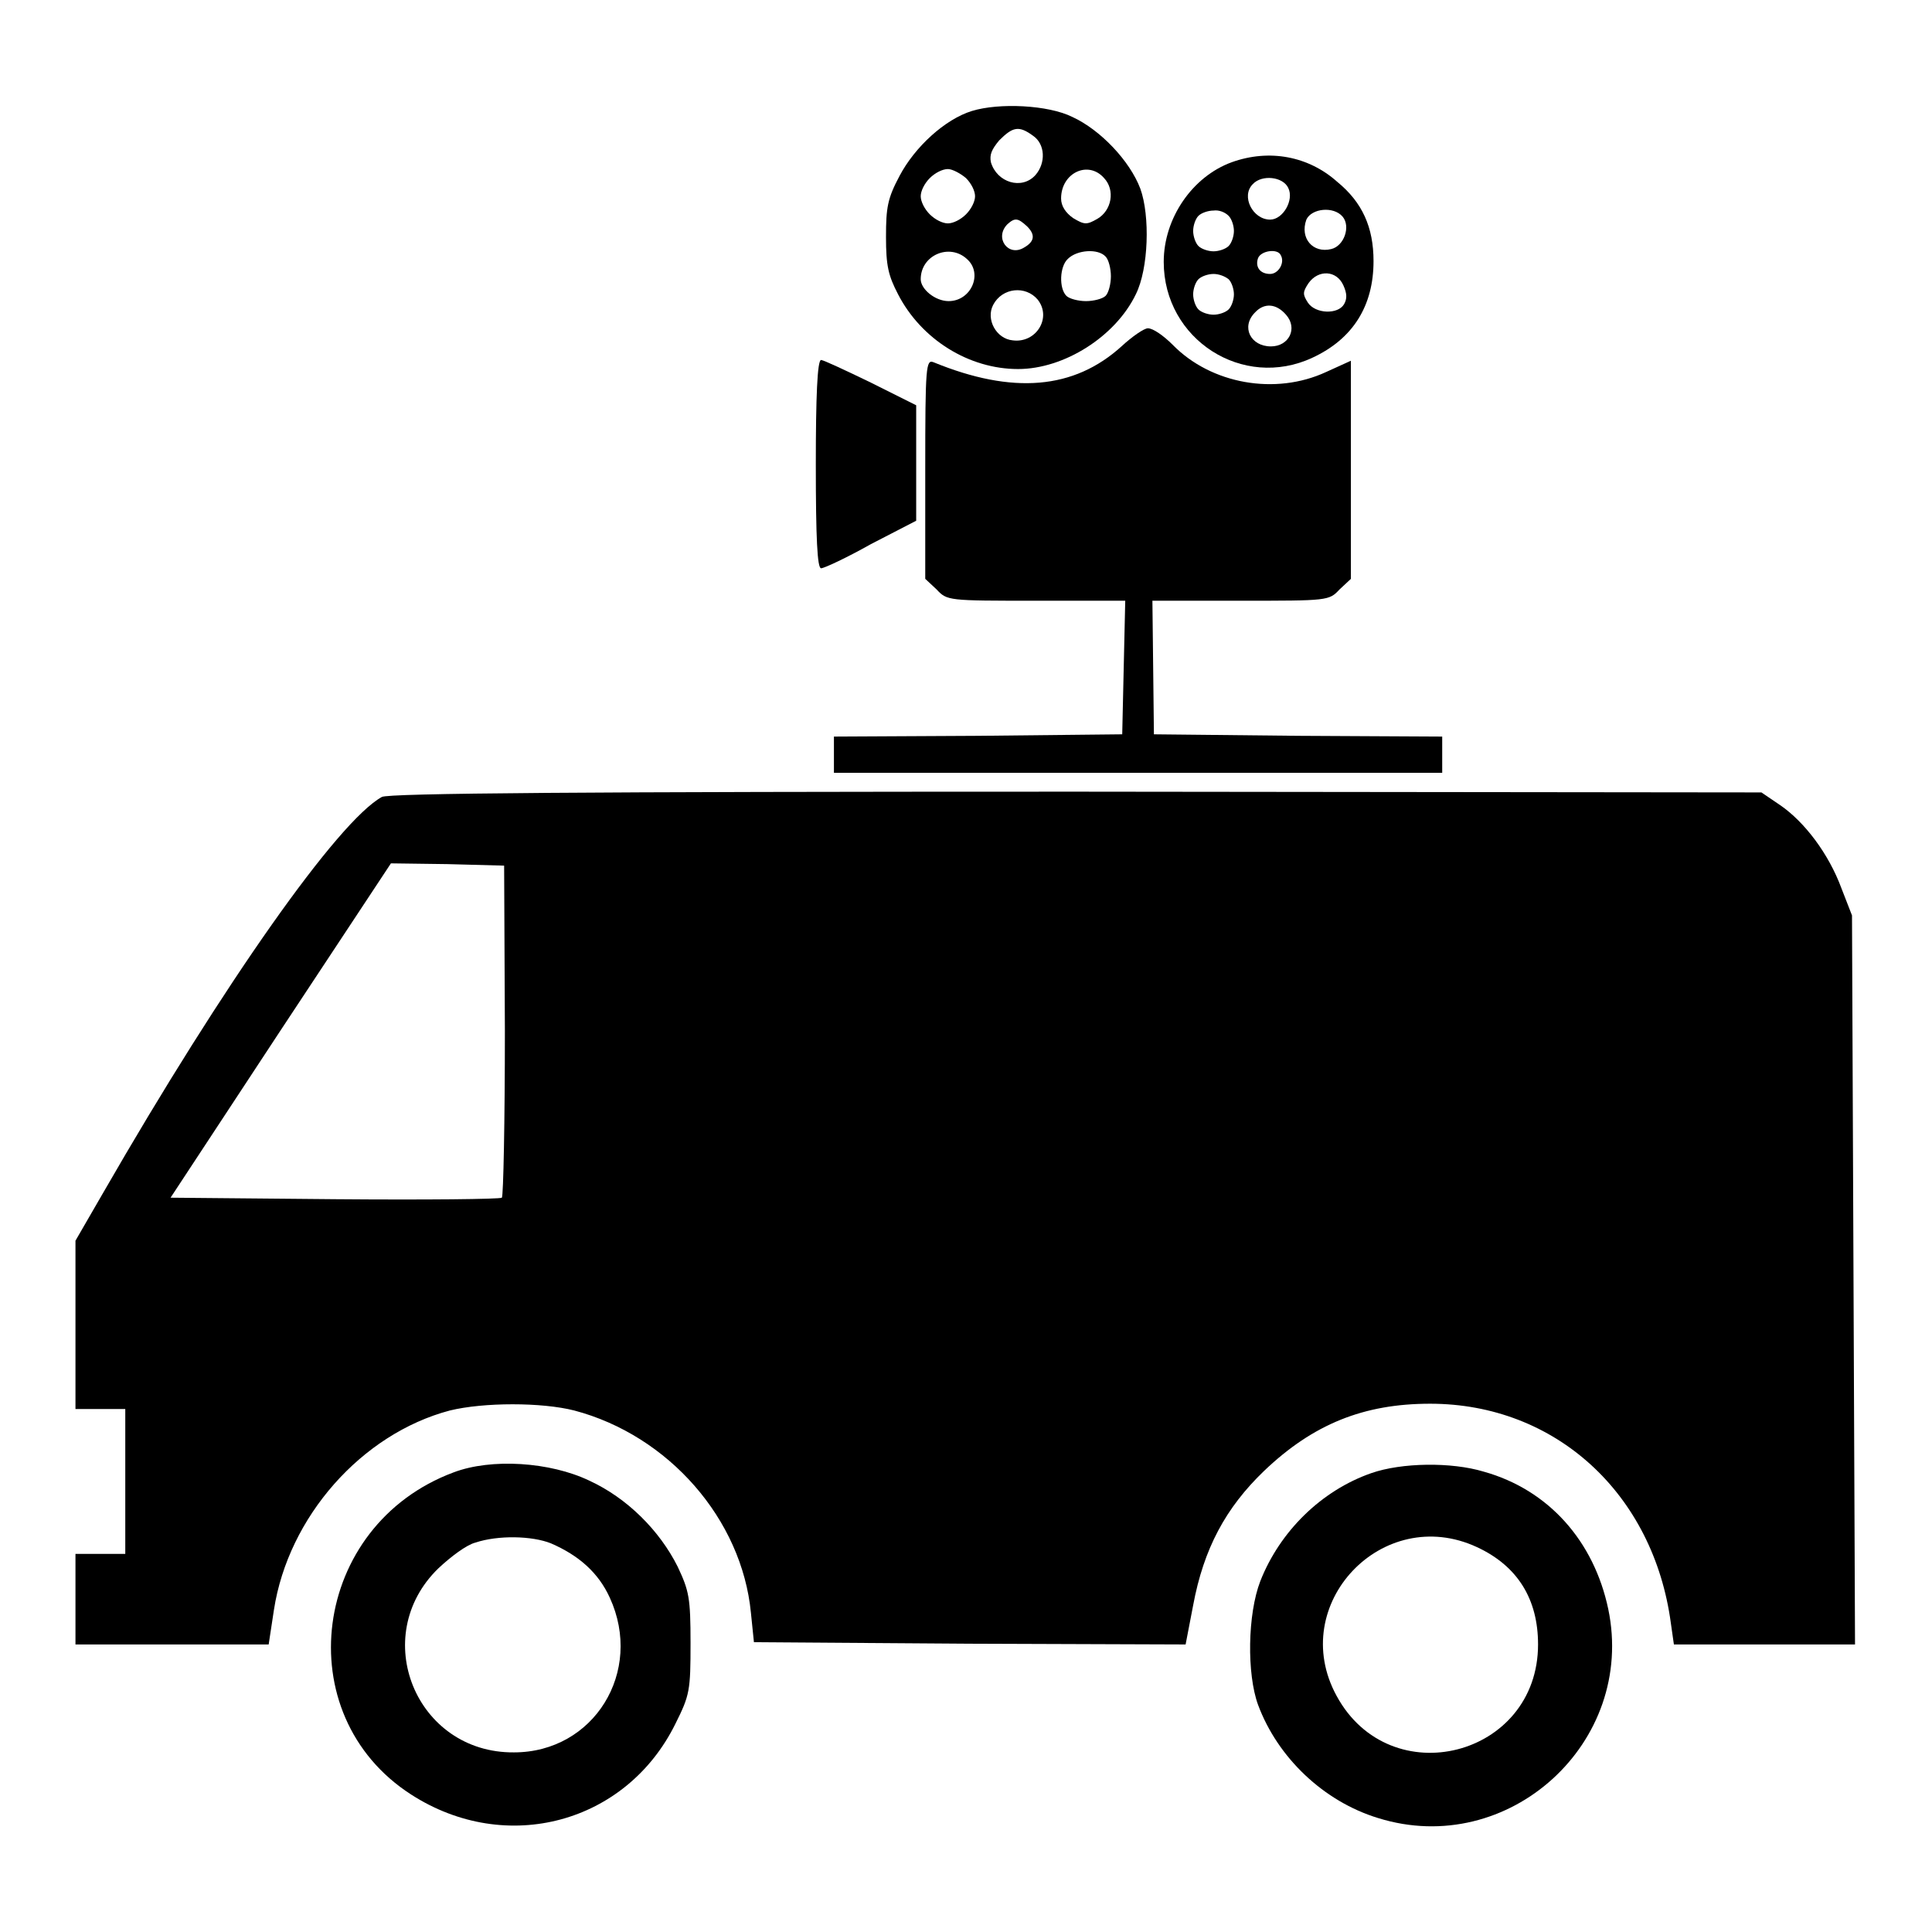 <?xml version="1.0" encoding="utf-8"?>
<!-- Svg Vector Icons : http://www.onlinewebfonts.com/icon -->
<!DOCTYPE svg PUBLIC "-//W3C//DTD SVG 1.1//EN" "http://www.w3.org/Graphics/SVG/1.1/DTD/svg11.dtd">
<svg version="1.1" xmlns="http://www.w3.org/2000/svg" xmlns:xlink="http://www.w3.org/1999/xlink" x="0px" y="0px" viewBox="0 0 256 256" enable-background="new 0 0 256 256" xml:space="preserve">
<g><g><g><path fill="#000000" d="M128.8,14.7c-3.6,1.1-7.6,4.8-9.6,8.6c-1.6,3-1.8,4.2-1.8,8.1c0,3.8,0.3,5.1,1.6,7.6c3.1,6,9.4,9.9,15.9,9.9c6.1,0,12.9-4.3,15.6-9.9c1.7-3.4,1.9-10.4,0.6-14c-1.4-3.7-5.3-7.8-9-9.5C138.9,13.9,132.4,13.6,128.8,14.7z M136.9,18c1.6,1.1,1.7,3.6,0.3,5.2c-1.8,2-5.1,1-5.9-1.7c-0.2-1,0.1-1.7,1.1-2.9C134.2,16.8,135,16.6,136.9,18z M128,23.6c0.7,0.7,1.2,1.7,1.2,2.4s-0.5,1.7-1.2,2.4s-1.7,1.2-2.4,1.2c-0.7,0-1.7-0.5-2.4-1.2c-0.7-0.7-1.2-1.7-1.2-2.4s0.5-1.7,1.2-2.4c0.7-0.7,1.7-1.2,2.4-1.2C126.2,22.4,127.3,23,128,23.6z M146.3,23.6c1.5,1.6,1,4.3-0.9,5.4c-1.4,0.8-1.7,0.8-3.2-0.1c-1-0.7-1.6-1.6-1.6-2.6C140.6,22.9,144.2,21.2,146.3,23.6z M136.1,30c1.1,1.1,1,2-0.4,2.8c-2.1,1.3-4-1.3-2.2-3.1C134.5,28.8,134.9,28.9,136.1,30z M128.1,34.3c2.2,1.9,0.6,5.6-2.4,5.6c-1.8,0-3.7-1.6-3.7-2.9C122,33.8,125.8,32.2,128.1,34.3z M146.5,34c0.4,0.4,0.7,1.6,0.7,2.6s-0.3,2.2-0.7,2.6c-0.4,0.4-1.6,0.7-2.6,0.7s-2.2-0.3-2.6-0.7c-1-1-0.9-3.9,0.2-4.9C142.7,33.1,145.5,32.9,146.5,34z M137.5,39.7c1.9,2.4-0.2,5.8-3.3,5.4c-2.2-0.2-3.6-2.8-2.6-4.7C132.8,38.1,135.9,37.8,137.5,39.7z"/><path fill="#000000" d="M163.2,21.5c-5.2,1.9-9,7.4-9,13.2c0,10.3,10.5,17,19.7,12.7c5.4-2.5,8.1-6.9,8.1-12.8c0-4.5-1.5-7.8-4.8-10.5C173.4,20.7,168.2,19.7,163.2,21.5z M170.7,24.9c0.8,1.6-0.7,4.2-2.4,4.2c-2.3,0-3.9-3.1-2.3-4.7C167.2,23.1,170,23.4,170.7,24.9z M162.8,28.6c0.4,0.4,0.7,1.3,0.7,2s-0.3,1.6-0.7,2c-0.4,0.4-1.3,0.7-2,0.7c-0.7,0-1.6-0.3-2-0.7c-0.4-0.4-0.7-1.3-0.7-2s0.3-1.6,0.7-2c0.4-0.4,1.3-0.7,2-0.7C161.5,27.8,162.3,28.1,162.8,28.6z M177.9,28.7c1.1,1.3,0.2,3.9-1.5,4.3c-2.4,0.6-4.2-1.4-3.3-3.9C173.8,27.6,176.7,27.3,177.9,28.7z M169.7,33.8c0.6,1-0.3,2.5-1.4,2.5c-1.4,0-2-1-1.6-2.1C167.1,33.2,169.3,32.9,169.7,33.8z M162.8,37c0.4,0.4,0.7,1.3,0.7,2s-0.3,1.6-0.7,2c-0.4,0.4-1.3,0.7-2,0.7c-0.7,0-1.6-0.3-2-0.7c-0.4-0.4-0.7-1.3-0.7-2s0.3-1.6,0.7-2c0.4-0.4,1.3-0.7,2-0.7C161.5,36.3,162.3,36.6,162.8,37z M178,37.8c0.5,1.1,0.5,1.8,0.1,2.5c-0.8,1.4-3.8,1.3-4.8-0.2c-0.7-1.1-0.7-1.4,0.1-2.6C174.7,35.7,177.1,35.8,178,37.8z M170.4,41.7c1.6,1.8,0.4,4.2-2,4.2c-2.7,0-4-2.6-2.1-4.5C167.5,40.1,169.1,40.2,170.4,41.7z"/><path fill="#000000" d="M148.6,45.9c-6.3,5.7-14.4,6.4-24.9,2.1c-1-0.4-1.1,0.5-1.1,14.1v14.6l1.5,1.4c1.4,1.5,1.5,1.5,13.2,1.5h11.8l-0.2,8.8l-0.2,8.9l-19.1,0.2l-19.1,0.1v2.4v2.4h40.3h40.3v-2.4v-2.4l-19.1-0.1l-19.1-0.2l-0.1-8.9l-0.1-8.8h11.7c11.6,0,11.7,0,13.1-1.5l1.5-1.4V62.2V47.8l-3.3,1.5c-6.7,3.1-15.2,1.6-20.3-3.6c-1.2-1.2-2.6-2.2-3.3-2.2C151.6,43.5,150,44.6,148.6,45.9z"/><path fill="#000000" d="M108.1,61.5c0,9.9,0.2,13.8,0.7,13.8c0.4,0,3.4-1.4,6.6-3.2l6-3.1v-7.6v-7.7l-6-3c-3.3-1.6-6.3-3-6.6-3C108.3,47.7,108.1,52.6,108.1,61.5z"/><path fill="#000000" d="M50.6,105.6c-5.8,3.2-20.9,24.6-36.9,52.4l-3.7,6.4v11.1v11.2h3.3h3.3v9.6v9.6h-3.3H10v6v6h12.8h12.8l0.7-4.6c1.9-12.3,11.6-23.3,23.3-26.4c4.5-1.1,12.2-1.1,16.5,0c12.5,3.3,22.2,14.4,23.4,26.8l0.4,3.9l28.6,0.2l28.6,0.1l1-5.2c1.4-7.5,4.3-12.9,9.4-17.8c6.5-6.2,13.2-8.9,22-8.9c16.6,0,29.6,11.9,31.9,29.1l0.4,2.8h12h12l-0.2-48.3l-0.2-48.3l-1.4-3.6c-1.7-4.6-4.9-8.8-8.1-11l-2.5-1.7l-90.9-0.1C77.2,104.9,51.5,105.1,50.6,105.6z M66.9,136.6c0,12-0.2,21.9-0.4,22.1c-0.2,0.2-10.2,0.3-22.1,0.2l-21.8-0.2l14.6-22.2l14.6-22.1l7.5,0.1l7.5,0.2L66.9,136.6L66.9,136.6z"/><path fill="#000000" d="M60.1,195.1c-18.8,7-22.1,32.1-5.6,42.7c12.6,8.1,28.5,3.8,35-9.4c1.9-3.8,2-4.4,2-10.7c0-6-0.2-6.9-1.7-10.1c-2.4-4.8-6.7-9.1-11.7-11.4C72.9,193.7,65.1,193.2,60.1,195.1z M73,204.5c3.7,1.6,6.3,3.9,7.8,7.2c4.5,9.8-2.1,20.5-12.7,20.5c-13,0.1-19.3-15.4-10-24.4c1.6-1.5,3.7-3.1,4.9-3.4C66,203.4,70.5,203.5,73,204.5z"/><path fill="#000000" d="M181.7,195.2c-6.6,2.3-12.1,7.7-14.7,14.3c-1.7,4.4-1.8,12.3-0.3,16.4c2.6,7,8.7,12.8,15.9,15c17.3,5.4,34.2-10,30.5-27.7c-1.9-9-7.9-15.8-16.5-18.2C192.3,193.7,185.7,193.8,181.7,195.2z M195.7,205c5.4,2.5,8.1,6.9,8.1,12.9c0,14.9-19.6,19.9-26.7,6.8C170.5,212.6,183.2,199.2,195.7,205z"/></g></g></g>
</svg>